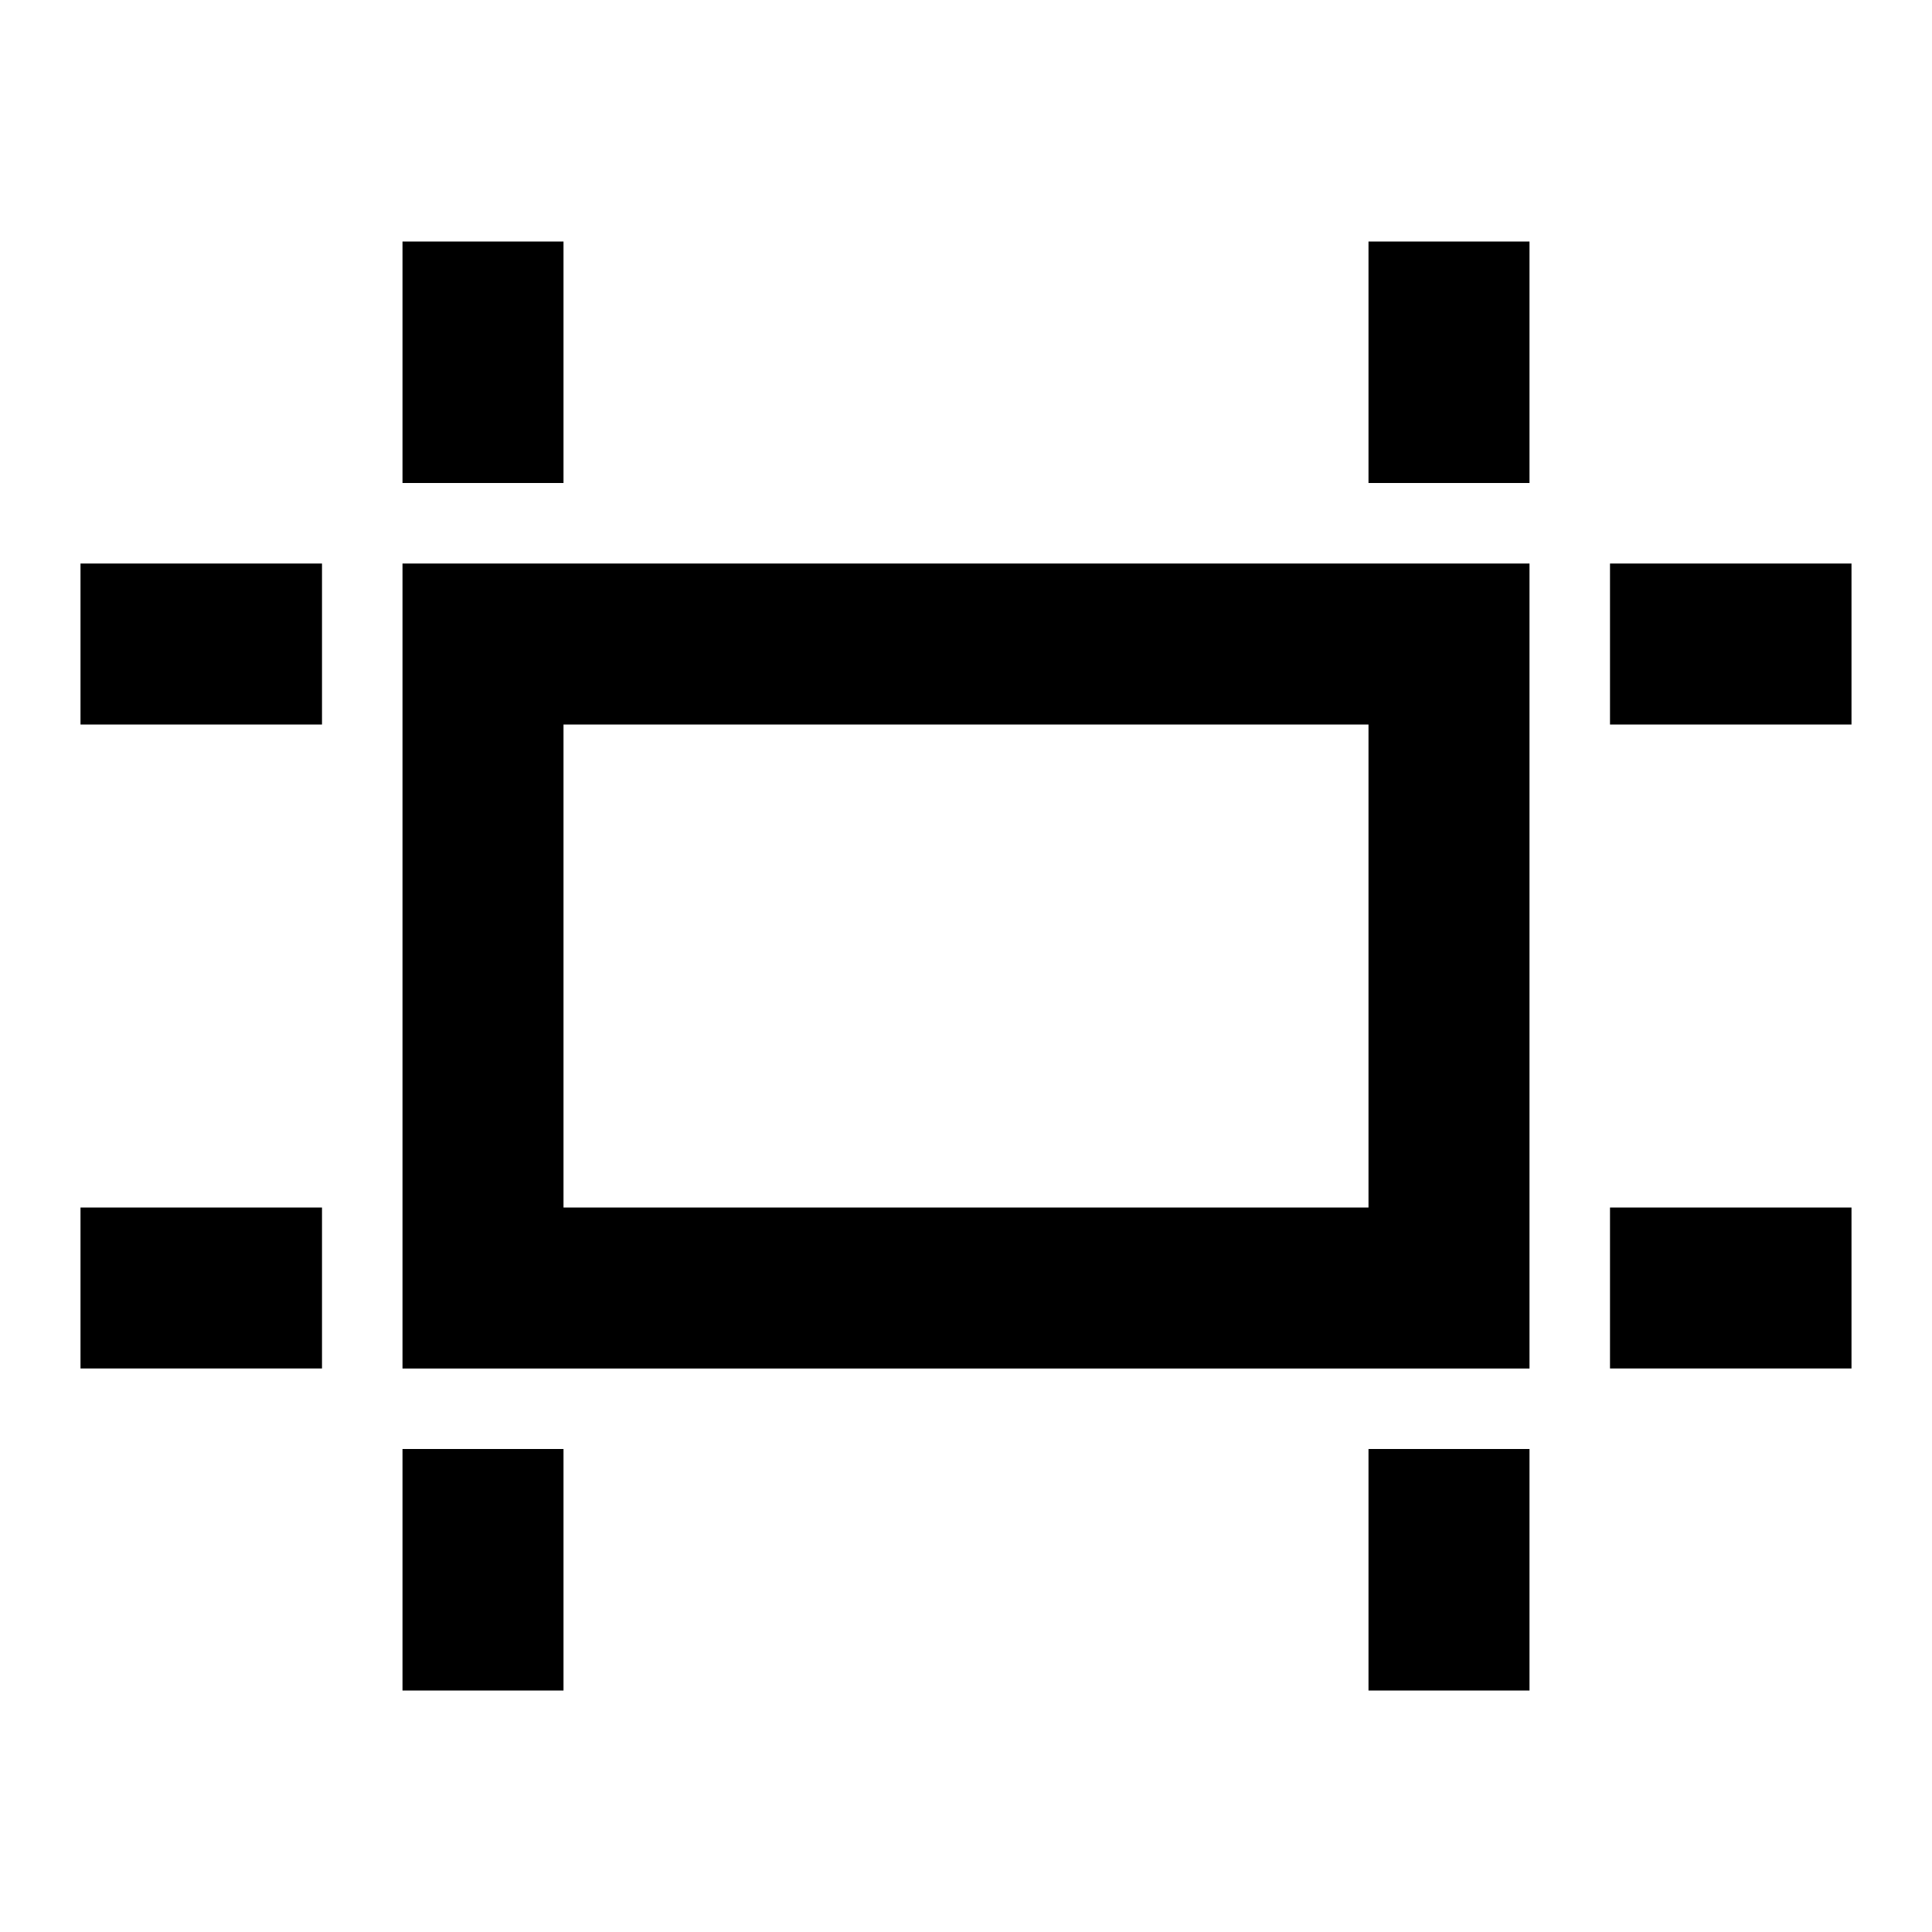 <svg xmlns="http://www.w3.org/2000/svg" fill="none" viewBox="0 0 24 24" class="Productivity-module--icon--ad0db" role="presentation" aria-hidden="true"><path fill="currentColor" d="M17 9v6H7V9h10Zm2-6h-2v3h2V3ZM7 3H5v3h2V3Zm16 4h-3v2h3V7Zm-4 0H5v10h14V7ZM4 7H1v2h3V7Zm19 8h-3v2h3v-2ZM4 15H1v2h3v-2Zm15 3h-2v3h2v-3ZM7 18H5v3h2v-3Z"></path></svg>